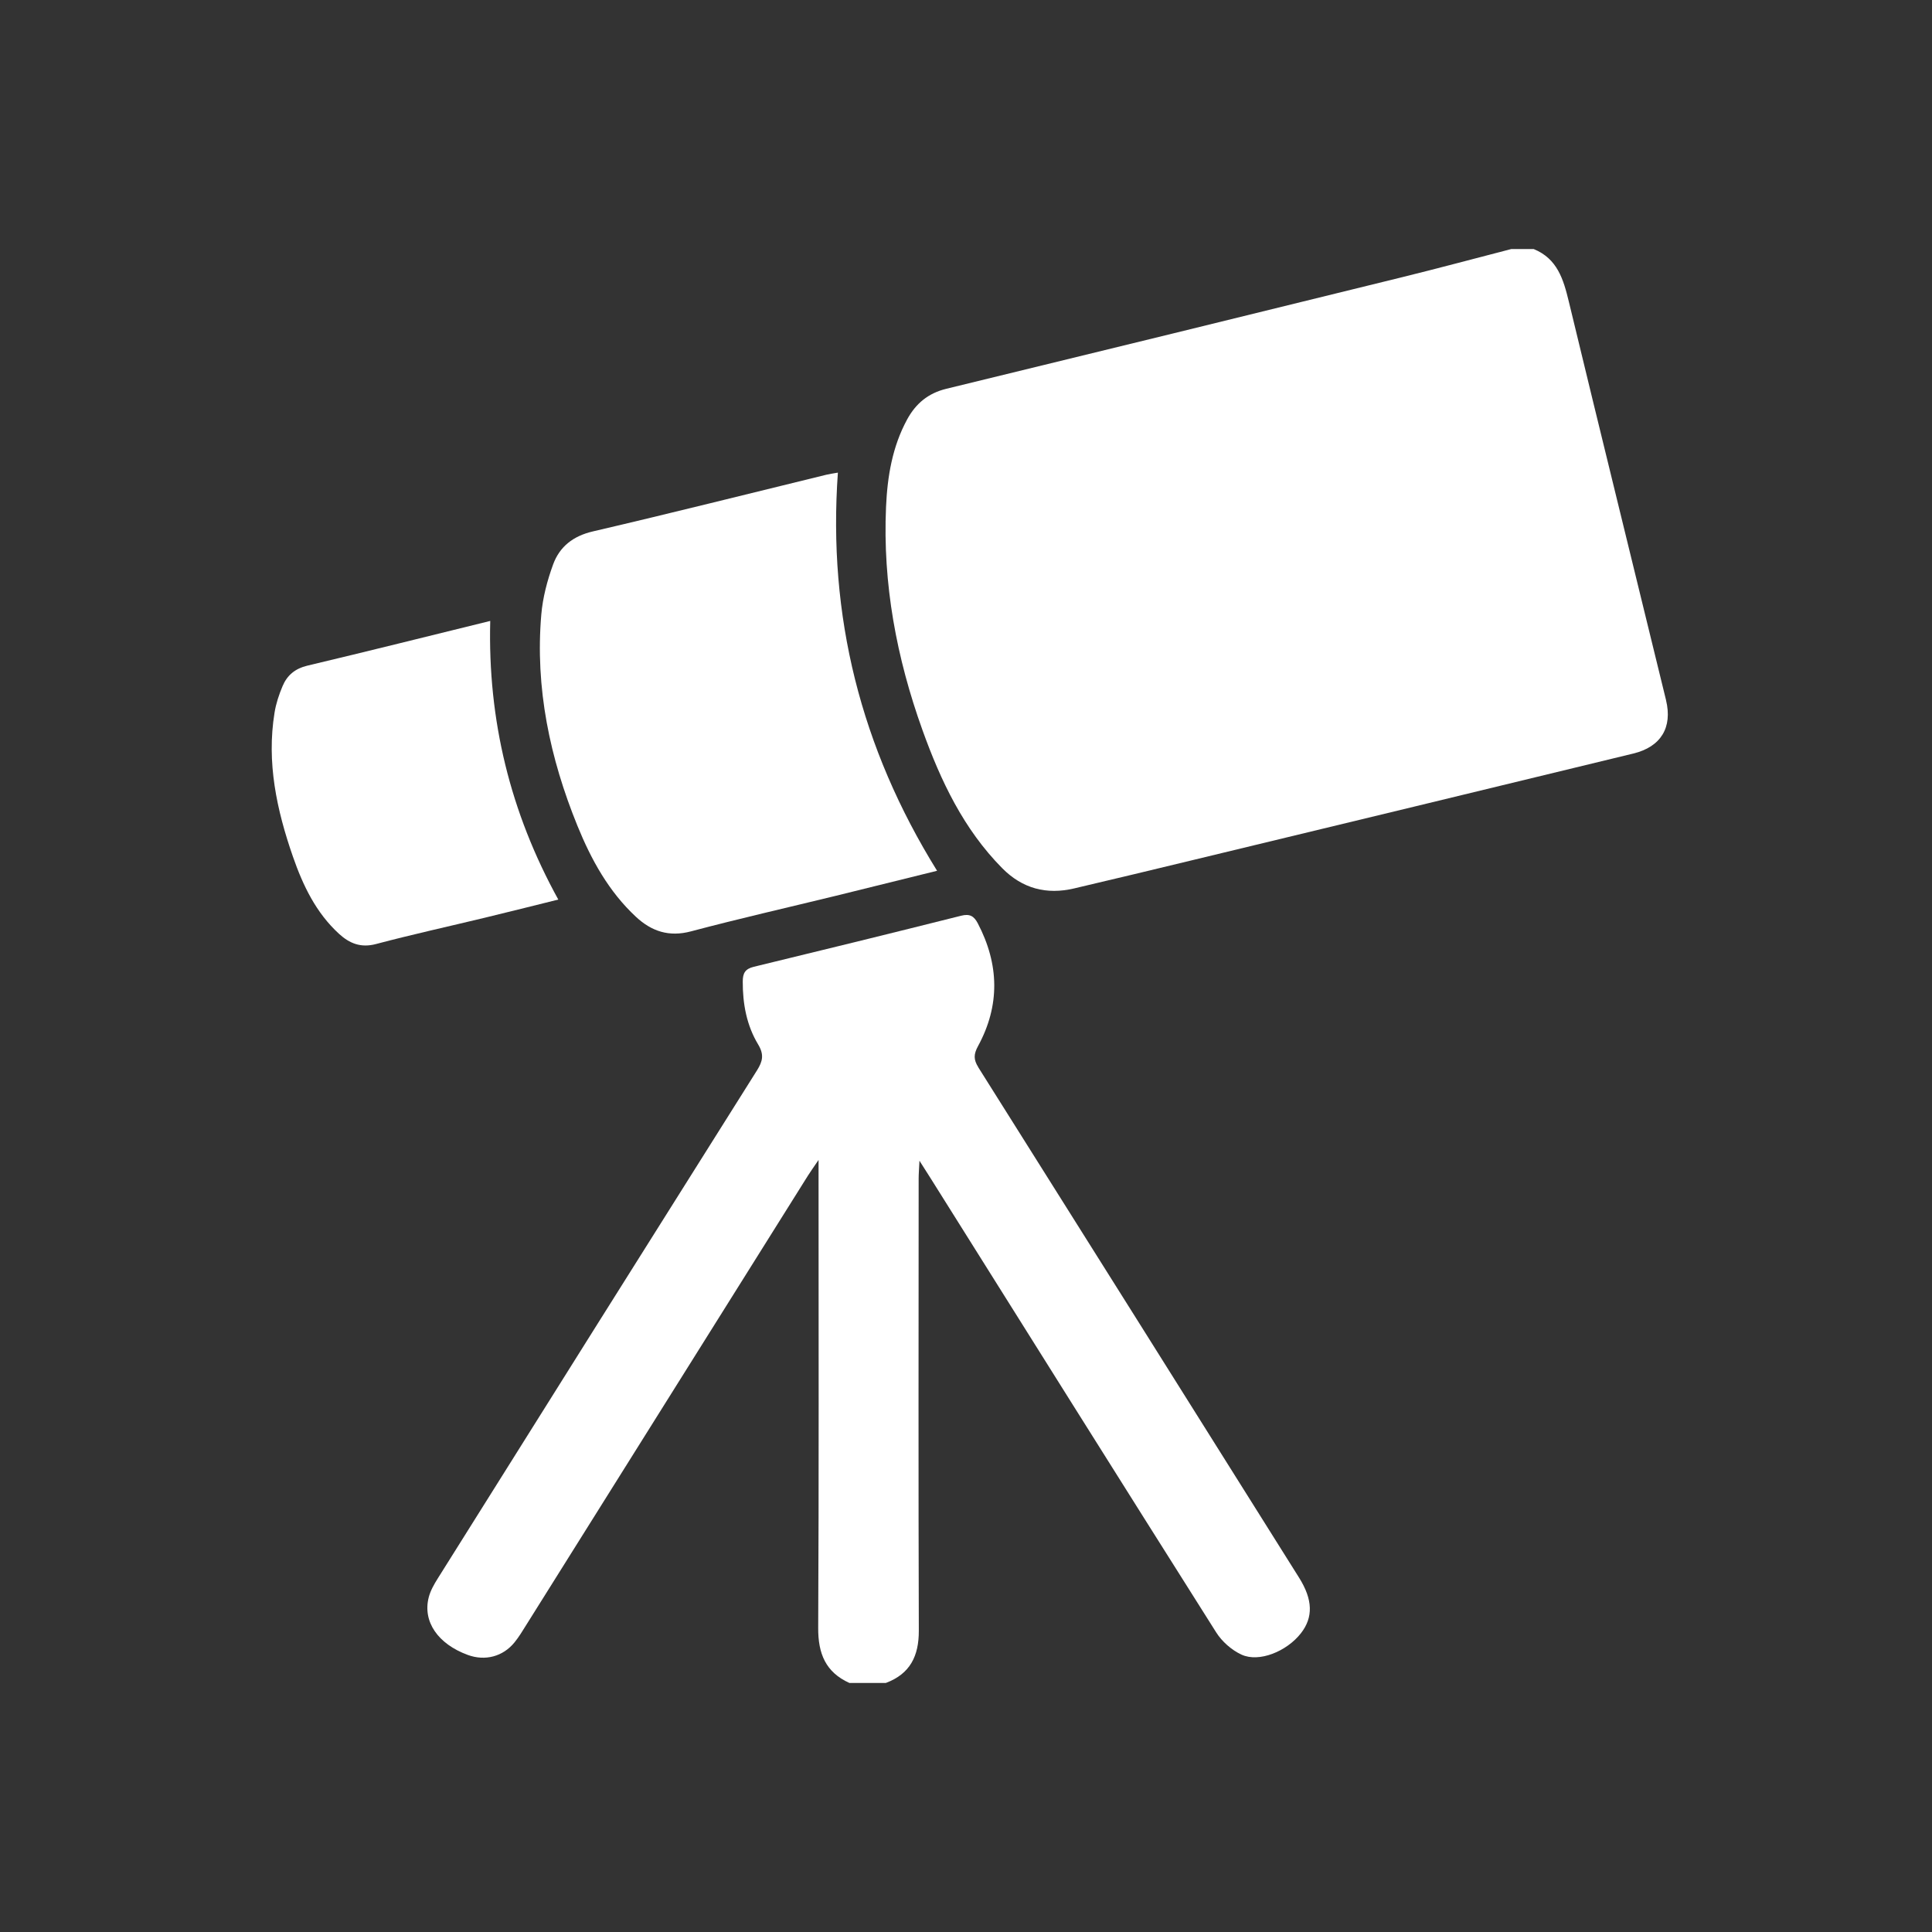 <?xml version="1.0" encoding="UTF-8"?> <svg xmlns="http://www.w3.org/2000/svg" width="256" height="256" viewBox="0 0 256 256" fill="none"><rect x="0" y="0" width="256" height="256" fill="#333333" stroke="none"/><g clip-path="url(#clip0_3236_56)"><path d="M220.759 92.772C216.474 75.175 212.127 57.592 207.883 39.988C207.166 37.015 206.363 34.28 203.223 33H200.251C195.435 34.243 190.63 35.538 185.803 36.726C165.674 41.68 145.545 46.619 125.401 51.514C122.982 52.1 121.347 53.473 120.199 55.581C118.233 59.196 117.583 63.144 117.405 67.167C116.951 77.353 118.802 87.198 122.235 96.75C124.651 103.467 127.679 109.865 132.8 115.041C135.468 117.739 138.663 118.582 142.316 117.724C147.663 116.47 153.003 115.186 158.339 113.895C177.706 109.219 197.074 104.554 216.433 99.845C220.086 98.958 221.636 96.386 220.755 92.772H220.759Z" fill="white"></path><path d="M129.637 141.427C128.986 140.391 129.009 139.693 129.592 138.617C132.531 133.218 132.401 127.774 129.562 122.345C129.061 121.384 128.496 121.053 127.37 121.335C118.214 123.633 109.043 125.889 99.869 128.108C98.735 128.383 98.423 128.961 98.419 130.041C98.404 133.006 98.932 135.864 100.456 138.391C101.266 139.734 101.069 140.618 100.303 141.835C86.175 164.256 72.085 186.707 58.002 209.159C57.515 209.934 57.039 210.769 56.812 211.641C55.976 214.873 58.031 217.842 61.989 219.289C64.274 220.124 66.637 219.516 68.176 217.623C68.759 216.907 69.238 216.105 69.729 215.319C82.17 195.48 94.603 175.638 107.04 155.803C107.397 155.235 107.791 154.689 108.463 153.699V156.352C108.463 176.139 108.515 195.925 108.415 215.708C108.397 219.1 109.392 221.572 112.547 223H117.378C120.596 221.798 121.759 219.43 121.748 216.072C121.685 196.1 121.718 176.127 121.726 156.159C121.726 155.55 121.781 154.938 121.833 153.802C122.565 154.953 122.963 155.573 123.357 156.2C135.939 176.243 148.502 196.293 161.148 216.295C161.92 217.516 163.202 218.647 164.51 219.249C166.837 220.317 170.493 218.822 172.37 216.425C174.031 214.306 173.956 211.953 172.139 209.058C157.978 186.511 143.824 163.956 129.629 141.427H129.637Z" fill="white"></path><path d="M84.262 121.48C86.332 123.406 88.643 124.186 91.56 123.41C97.936 121.718 104.376 120.256 110.786 118.69C115.208 117.606 119.626 116.508 124.167 115.383C114.045 99.07 109.675 81.621 111.024 62.625C110.426 62.733 109.95 62.796 109.485 62.907C99.181 65.419 88.896 68.01 78.565 70.414C75.931 71.027 74.147 72.437 73.285 74.808C72.512 76.927 71.918 79.187 71.725 81.428C70.892 91.155 72.862 100.451 76.514 109.424C78.339 113.906 80.657 118.126 84.262 121.48Z" fill="white"></path><path d="M73.977 119.197C67.6 107.623 64.628 95.425 64.958 82.277C56.769 84.289 48.757 86.296 40.719 88.204C39.099 88.59 38.048 89.48 37.446 90.905C36.97 92.03 36.572 93.225 36.379 94.427C35.305 101.014 36.665 107.326 38.813 113.505C40.14 117.32 41.868 120.945 44.926 123.74C46.308 125.005 47.806 125.625 49.82 125.09C54.591 123.825 59.414 122.767 64.211 121.61C67.422 120.834 70.629 120.029 73.977 119.197Z" fill="white"></path></g><defs><clipPath id="clip0_3236_56"><rect width="185" height="190" fill="white" transform="translate(36 33)"></rect></clipPath></defs></svg> 